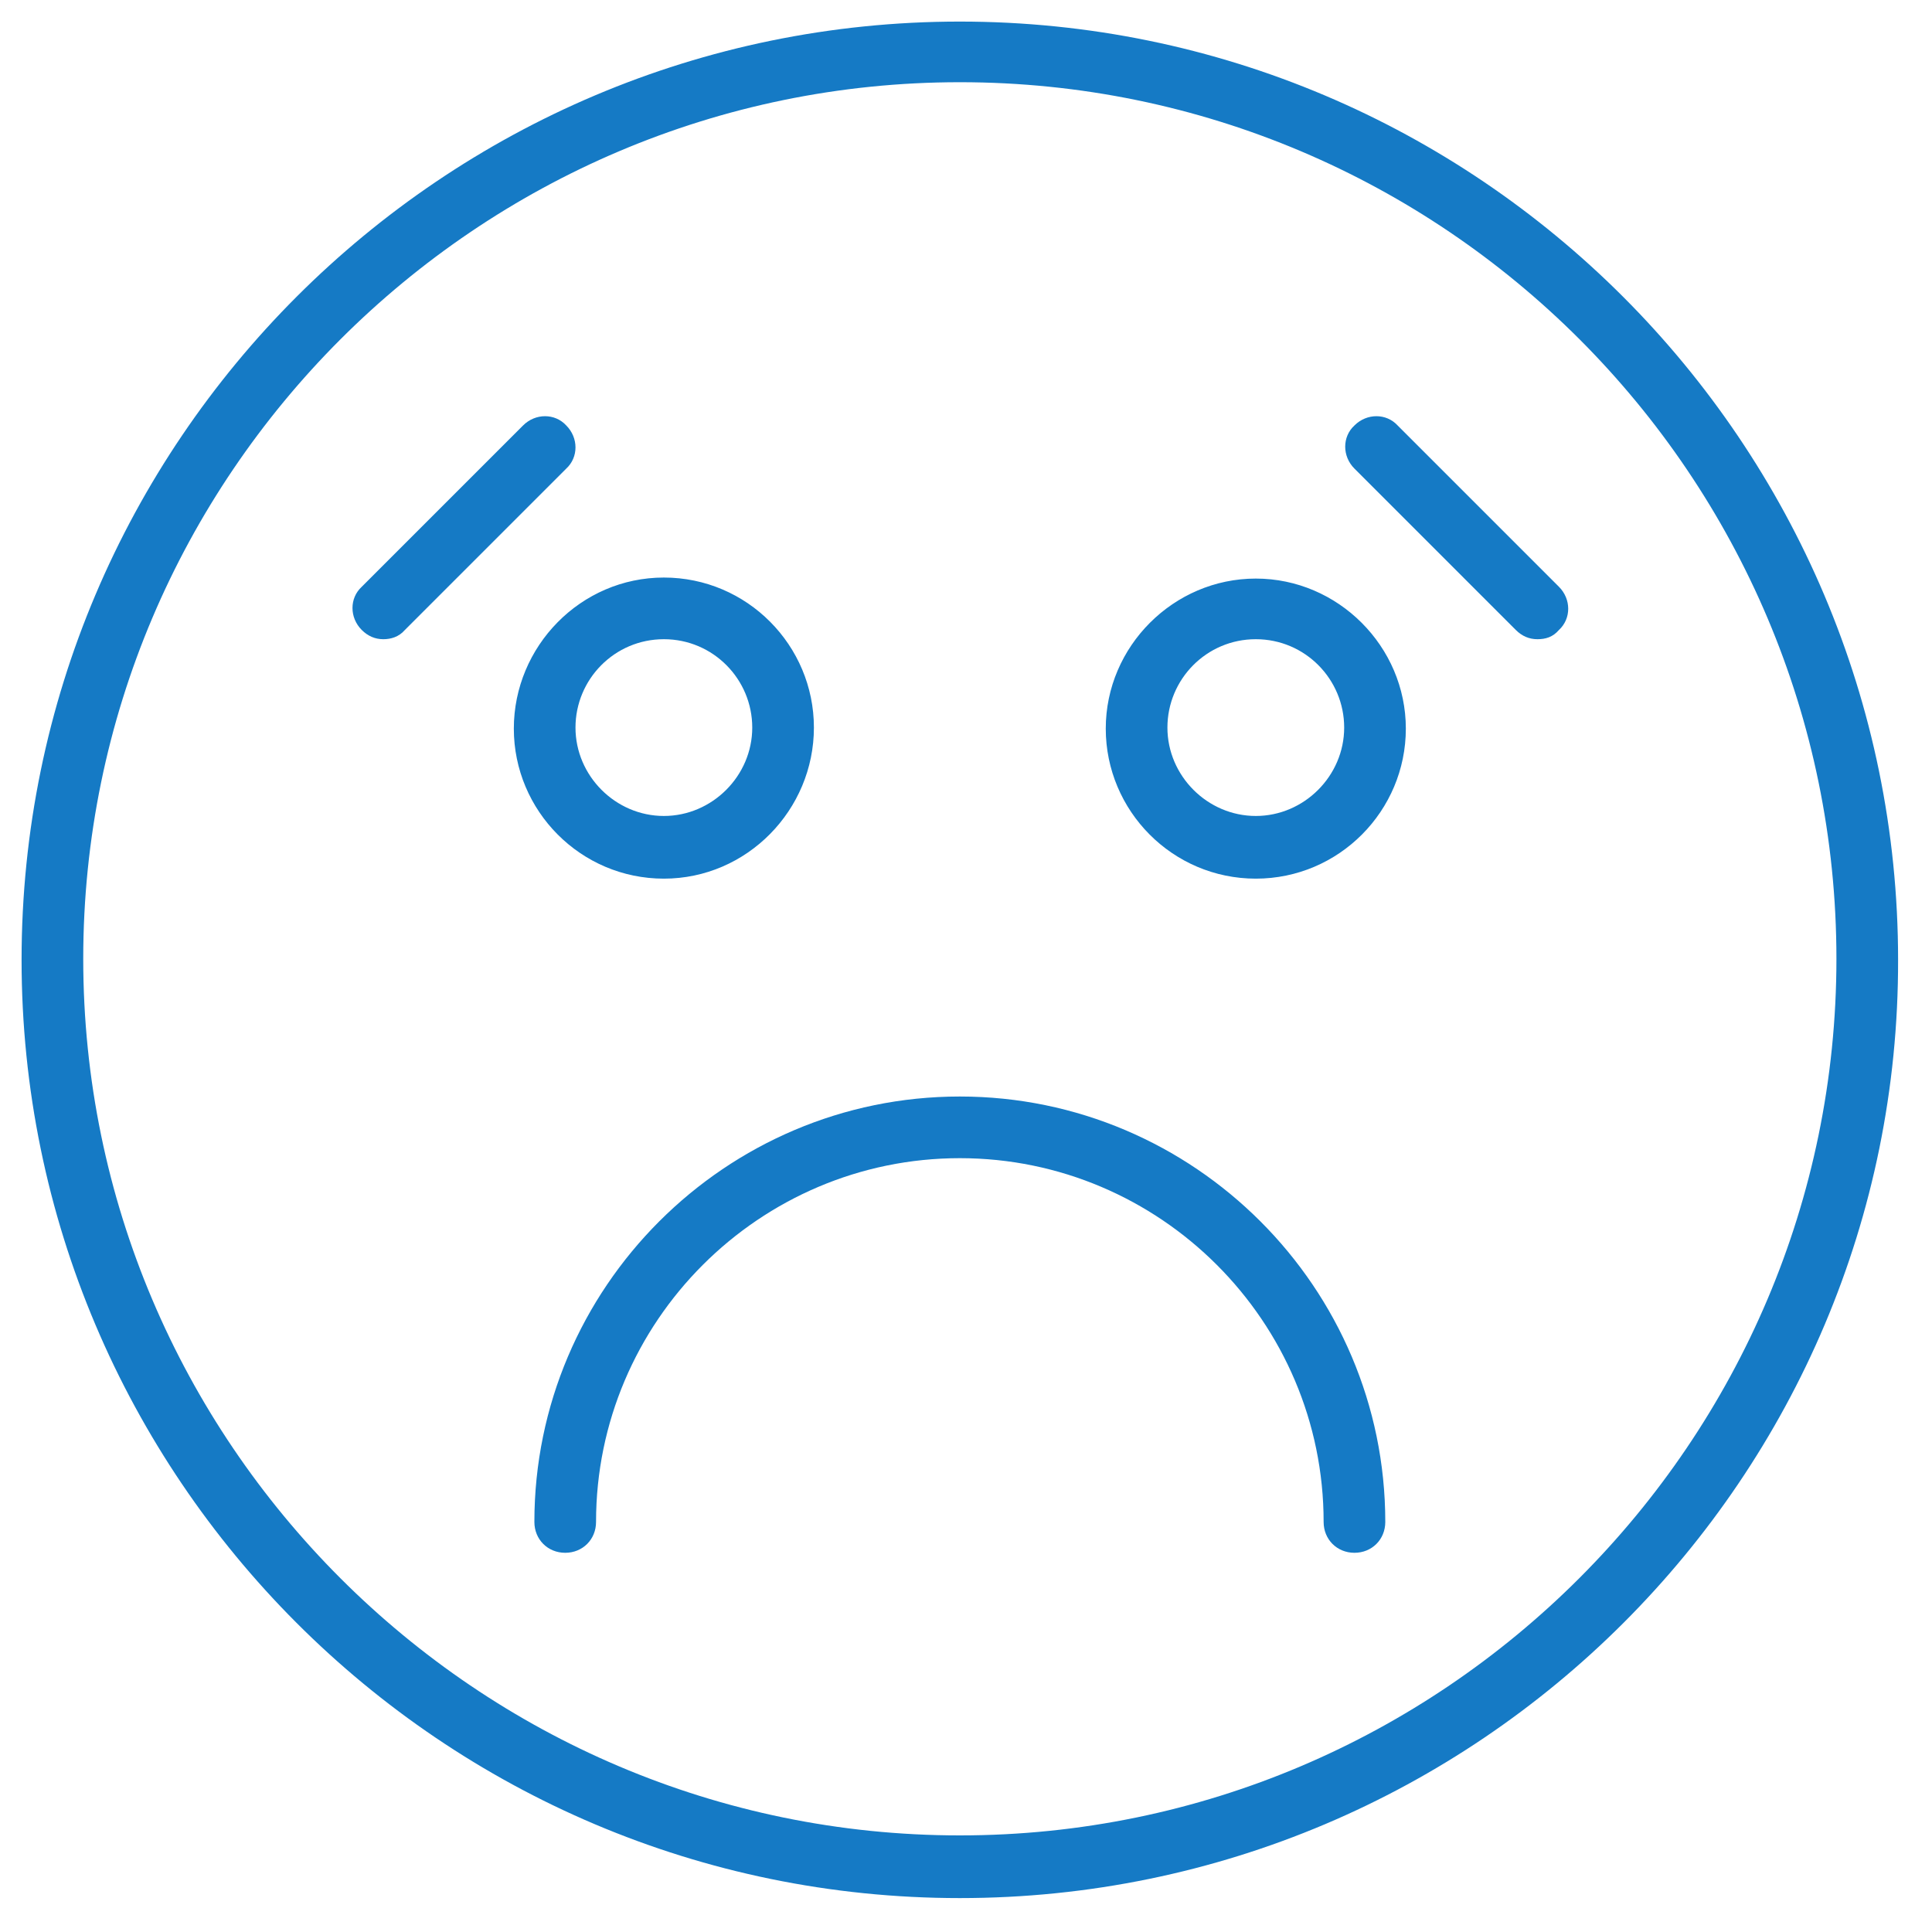 <?xml version="1.0" encoding="UTF-8"?>
<svg xmlns="http://www.w3.org/2000/svg" width="188" height="188" style="enable-background:new 0 0 188 188" xml:space="preserve">
  <switch>
    <g>
      <path style="fill:#157ac5" d="M93.4 184.7c-50.4 0-91.3-41-91.3-91.3 0-50.4 41-91.3 91.3-91.3 50.4 0 91.3 41 91.3 91.3.1 50.3-40.9 91.3-91.3 91.3zM93.4 8C46.4 8 8.1 46.3 8.1 93.3s38.3 85.3 85.3 85.3 85.3-38.3 85.3-85.3S140.5 8 93.4 8z"></path>
      <path style="fill:#157ac5" d="M131.8 151.1c-1.7 0-3-1.3-3-3 0-19.5-15.9-35.4-35.4-35.4S58 128.6 58 148.1c0 1.7-1.3 3-3 3s-3-1.3-3-3c0-22.8 18.6-41.4 41.4-41.4s41.4 18.6 41.4 41.4c0 1.7-1.3 3-3 3zM64.6 85.5c-8.1 0-14.6-6.6-14.6-14.6s6.5-14.7 14.6-14.7 14.6 6.6 14.6 14.6-6.5 14.7-14.6 14.7zm0-23.3c-4.8 0-8.6 3.9-8.6 8.6s3.9 8.6 8.6 8.6 8.6-3.9 8.6-8.6-3.8-8.6-8.6-8.6zm57.6 23.3c-8.1 0-14.6-6.6-14.6-14.6s6.6-14.6 14.6-14.6 14.6 6.6 14.6 14.6-6.5 14.6-14.6 14.6zm0-23.3c-4.8 0-8.6 3.9-8.6 8.6s3.9 8.6 8.6 8.6 8.6-3.9 8.6-8.6-3.8-8.6-8.6-8.6zm-84.9 0c-.8 0-1.5-.3-2.1-.9-1.2-1.2-1.2-3.1 0-4.2l15.7-15.7c1.2-1.2 3.1-1.2 4.2 0 1.2 1.2 1.2 3.1 0 4.2L39.4 61.3c-.6.7-1.4.9-2.1.9zm112.3 0c-.8 0-1.5-.3-2.1-.9l-15.7-15.7c-1.2-1.2-1.2-3.1 0-4.2 1.2-1.2 3.1-1.2 4.2 0l15.7 15.7c1.2 1.2 1.2 3.1 0 4.2-.6.7-1.3.9-2.1.9z"></path>
    </g>
  </switch>
</svg>
